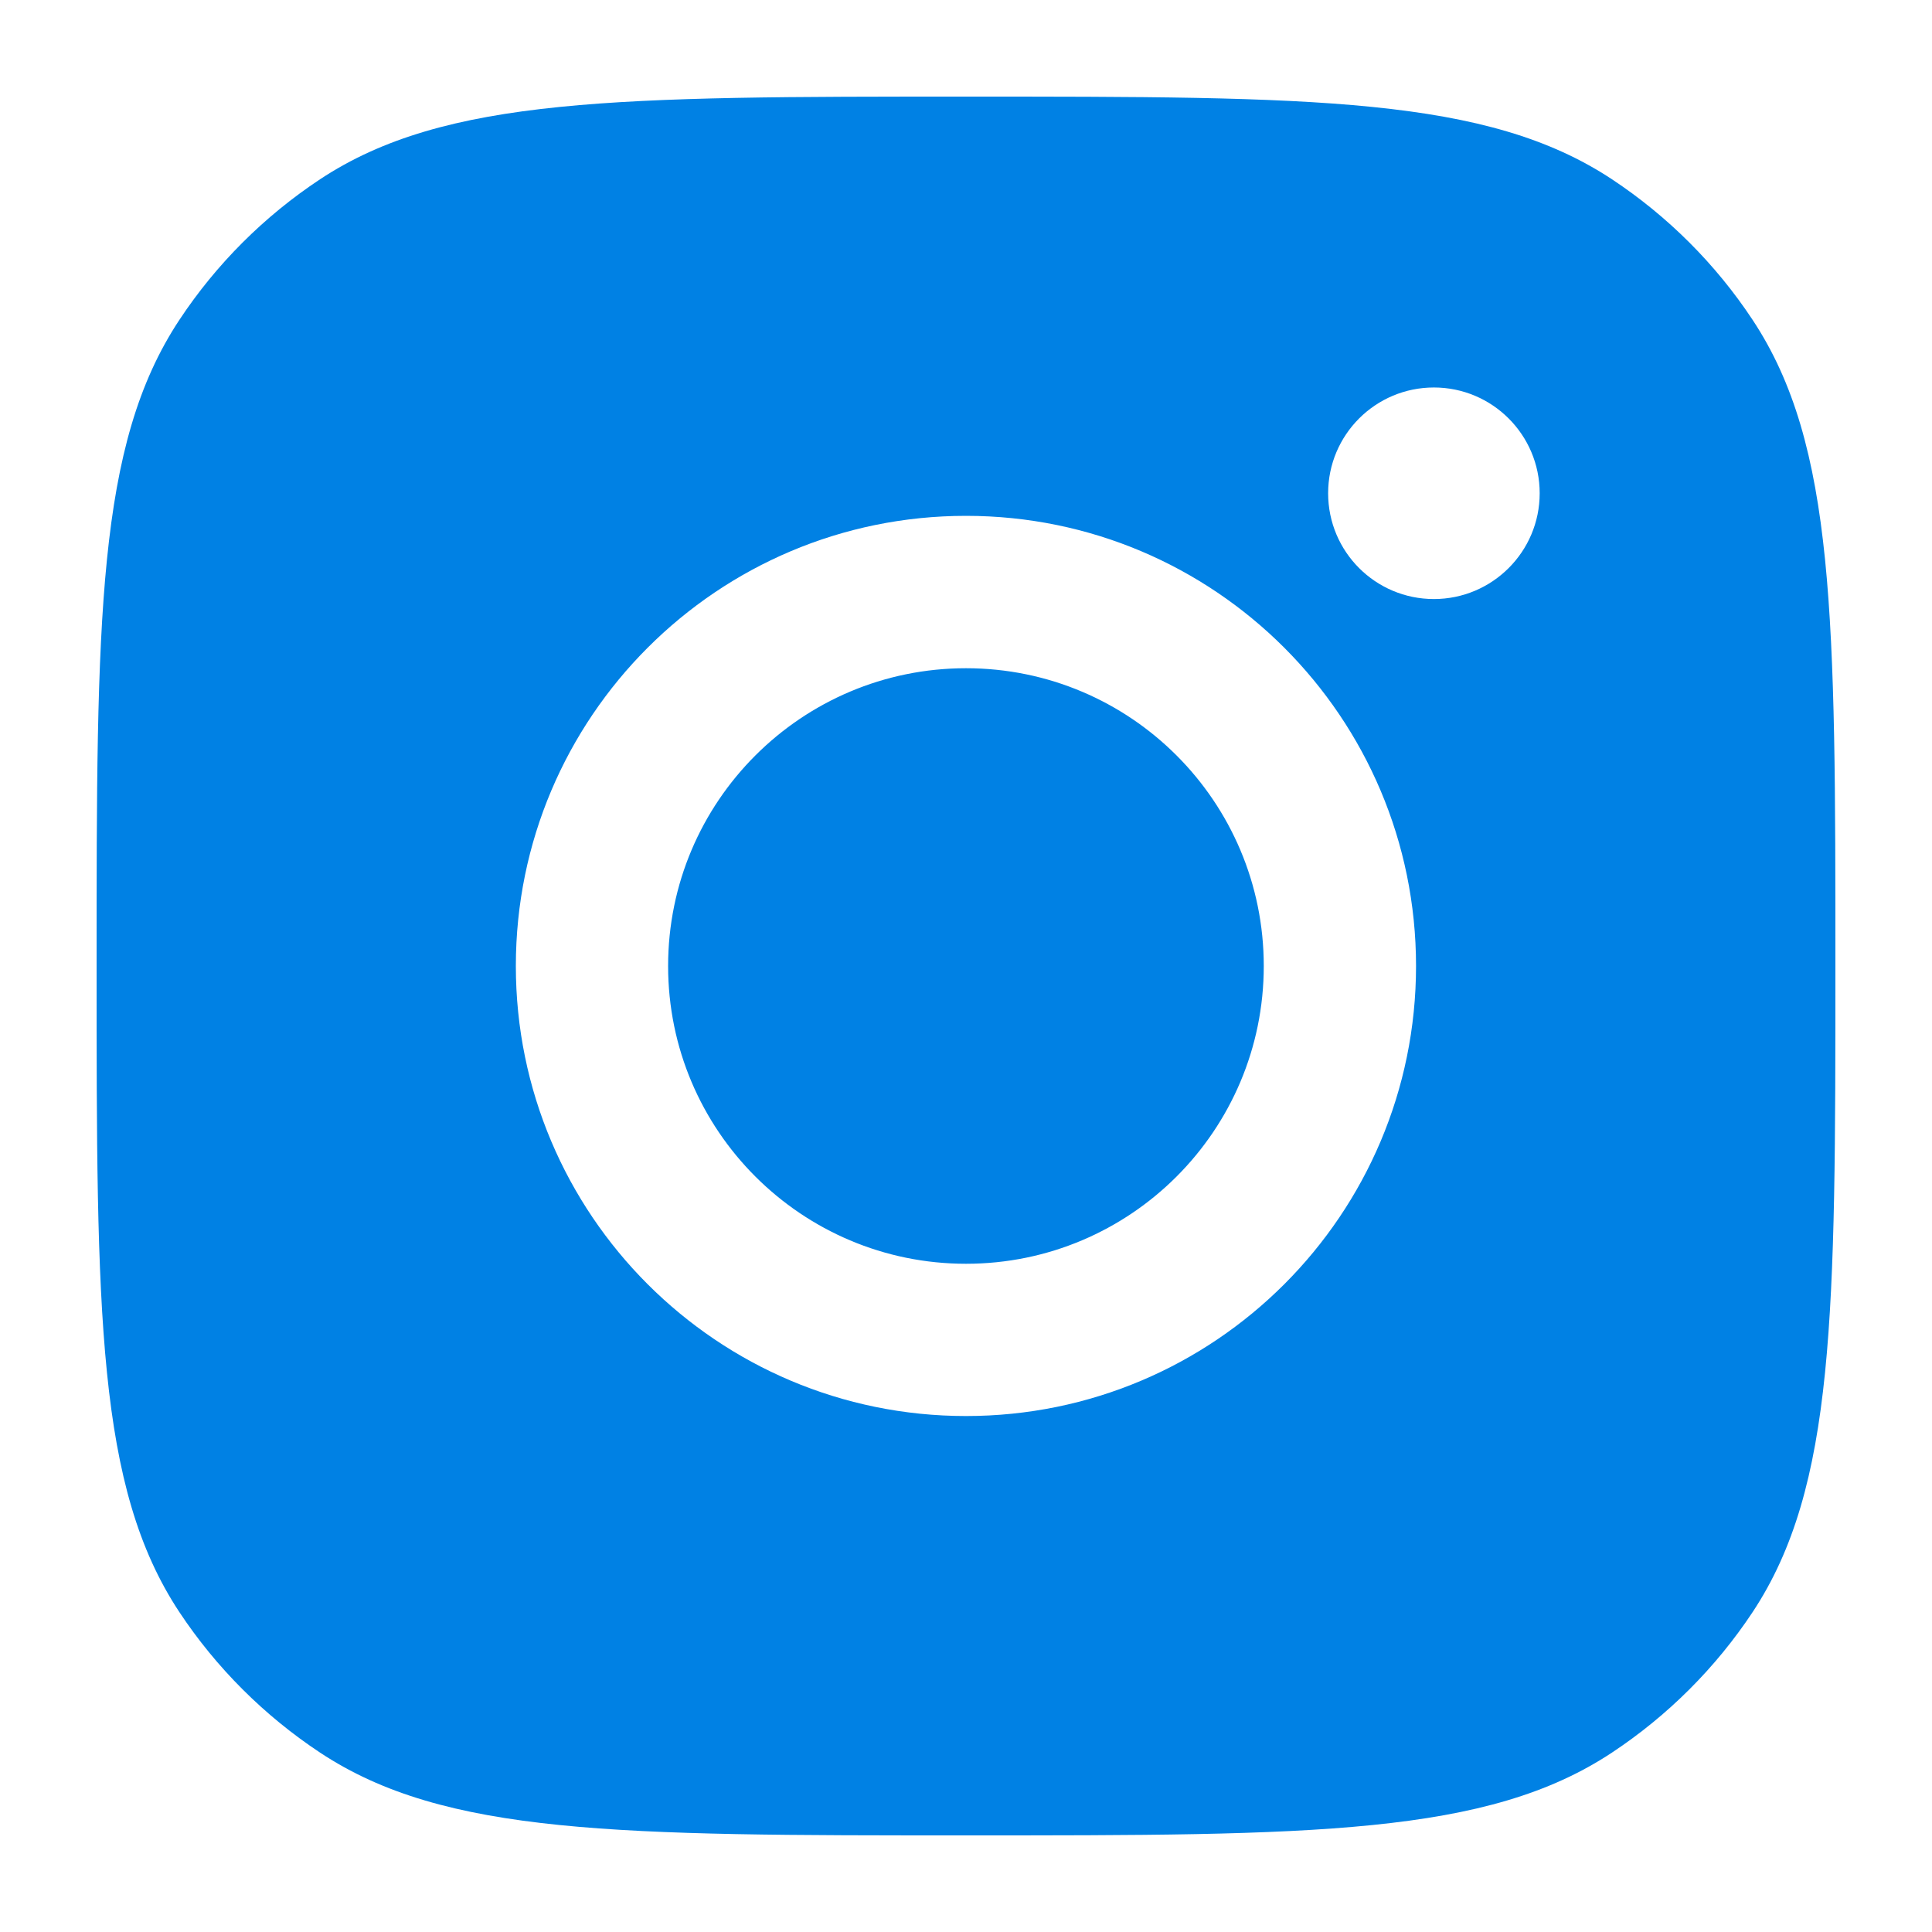 <svg width="16" height="16" viewBox="0 0 16 16" fill="none" xmlns="http://www.w3.org/2000/svg">
<path fill-rule="evenodd" clip-rule="evenodd" d="M0.8 8C0.8 5.124 0.8 3.686 1.485 2.65C1.791 2.187 2.188 1.791 2.65 1.485C3.686 0.8 5.124 0.8 8 0.8C10.876 0.8 12.314 0.8 13.35 1.485C13.812 1.791 14.209 2.187 14.515 2.65C15.2 3.686 15.2 5.124 15.2 8C15.2 10.876 15.2 12.314 14.515 13.35C14.209 13.812 13.812 14.208 13.35 14.514C12.314 15.2 10.876 15.2 8 15.2C5.124 15.2 3.686 15.2 2.65 14.514C2.188 14.208 1.791 13.812 1.485 13.35C0.8 12.314 0.8 10.876 0.8 8ZM11.727 8C11.727 10.059 10.059 11.727 8 11.727C5.941 11.727 4.272 10.059 4.272 8C4.272 5.941 5.941 4.272 8 4.272C10.059 4.272 11.727 5.941 11.727 8ZM8 10.466C9.362 10.466 10.466 9.362 10.466 8C10.466 6.638 9.362 5.534 8 5.534C6.638 5.534 5.533 6.638 5.533 8C5.533 9.362 6.638 10.466 8 10.466ZM11.875 4.961C12.358 4.961 12.751 4.569 12.751 4.085C12.751 3.601 12.358 3.209 11.875 3.209C11.391 3.209 10.999 3.601 10.999 4.085C10.999 4.569 11.391 4.961 11.875 4.961Z" fill="#0081E4"/>
</svg>
